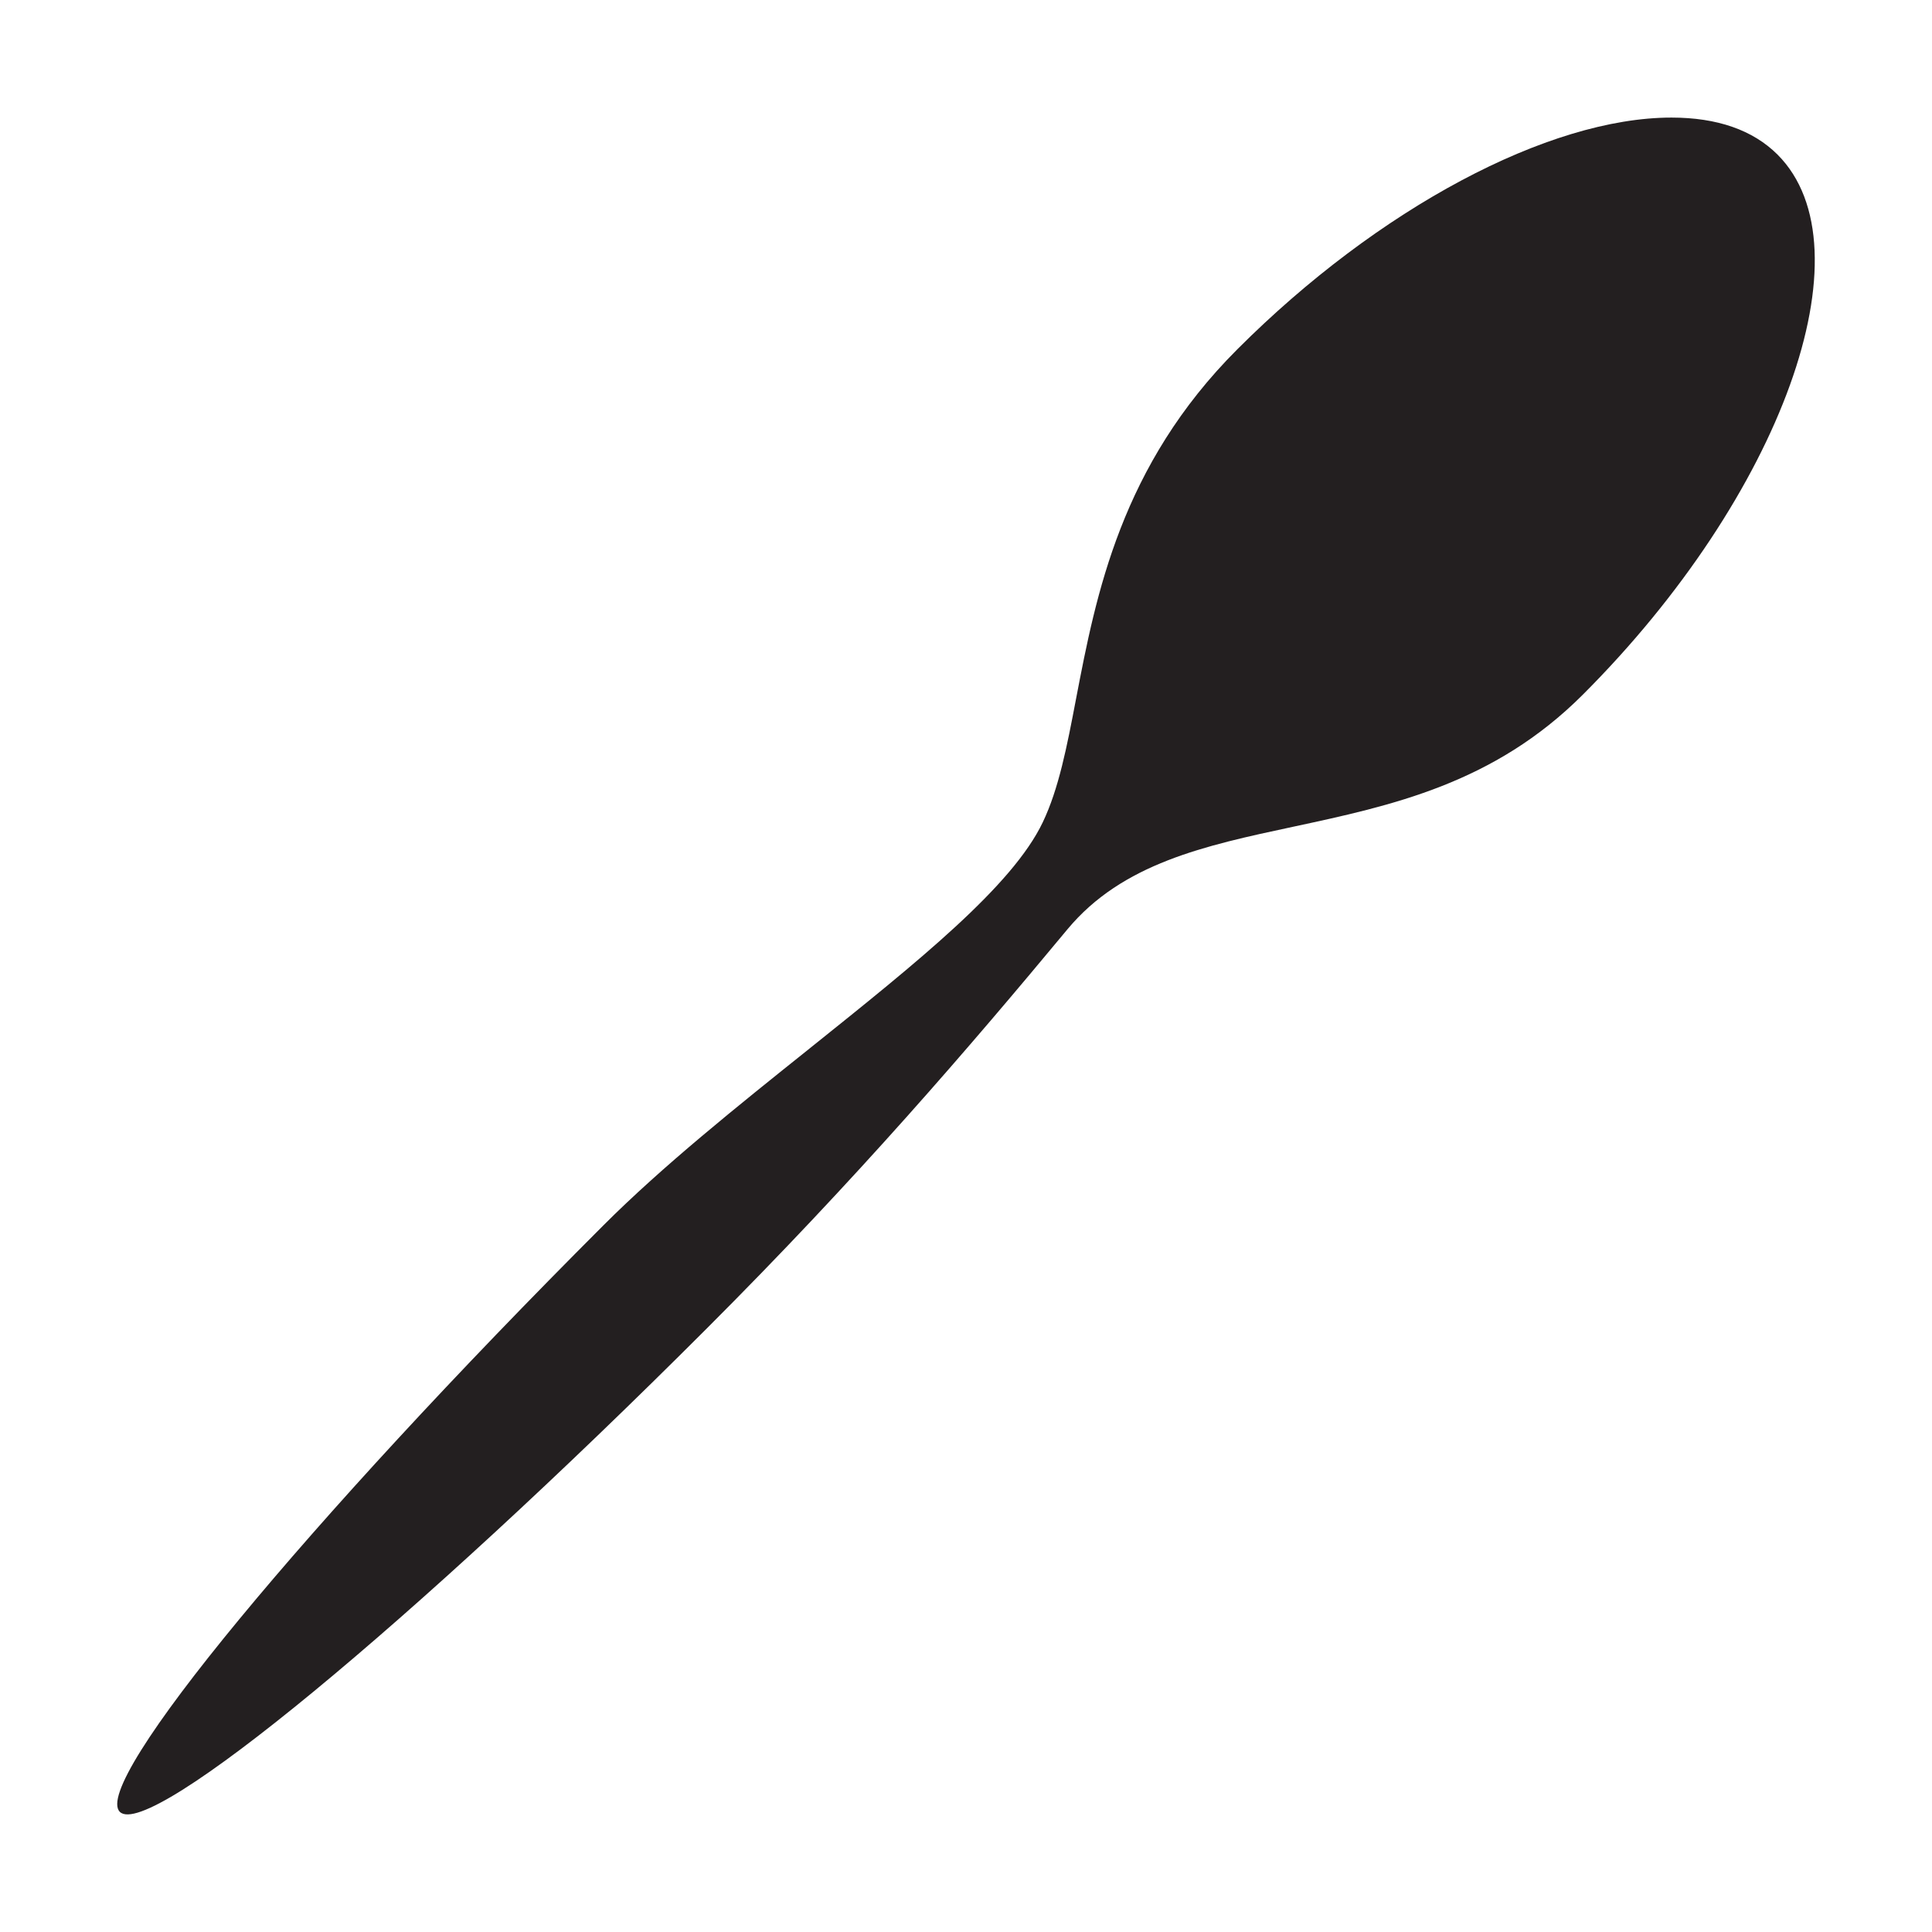 <?xml version="1.0" encoding="utf-8"?>
<!-- Generator: Adobe Illustrator 15.0.0, SVG Export Plug-In . SVG Version: 6.00 Build 0)  -->
<!DOCTYPE svg PUBLIC "-//W3C//DTD SVG 1.1//EN" "http://www.w3.org/Graphics/SVG/1.1/DTD/svg11.dtd">
<svg version="1.1" id="Layer_1" xmlns="http://www.w3.org/2000/svg" xmlns:xlink="http://www.w3.org/1999/xlink" x="0px" y="0px"
	 width="64px" height="64px" viewBox="0 0 64 64" enable-background="new 0 0 64 64" xml:space="preserve">
<g>
	<path fill="#231F20" d="M52.434,23.011c-2.953,2.953-6.338,3.677-9.61,4.379c-2.904,0.621-5.646,1.208-7.465,3.396
		c-3.257,3.922-6.962,8.239-11.954,13.229C13.661,53.763,4.938,60.968,3.971,60.021c-0.969-0.948,6.166-9.579,16.014-19.426
		c1.968-1.97,4.439-3.947,6.83-5.86c3.605-2.887,6.719-5.382,7.728-7.496c0.53-1.109,0.799-2.495,1.105-4.102
		c0.659-3.435,1.48-7.709,5.342-11.568c4.662-4.664,10.307-7.674,14.38-7.674c1.516,0,2.697,0.413,3.513,1.226
		C61.982,8.222,59.029,16.416,52.434,23.011z"/>
</g>
</svg>
